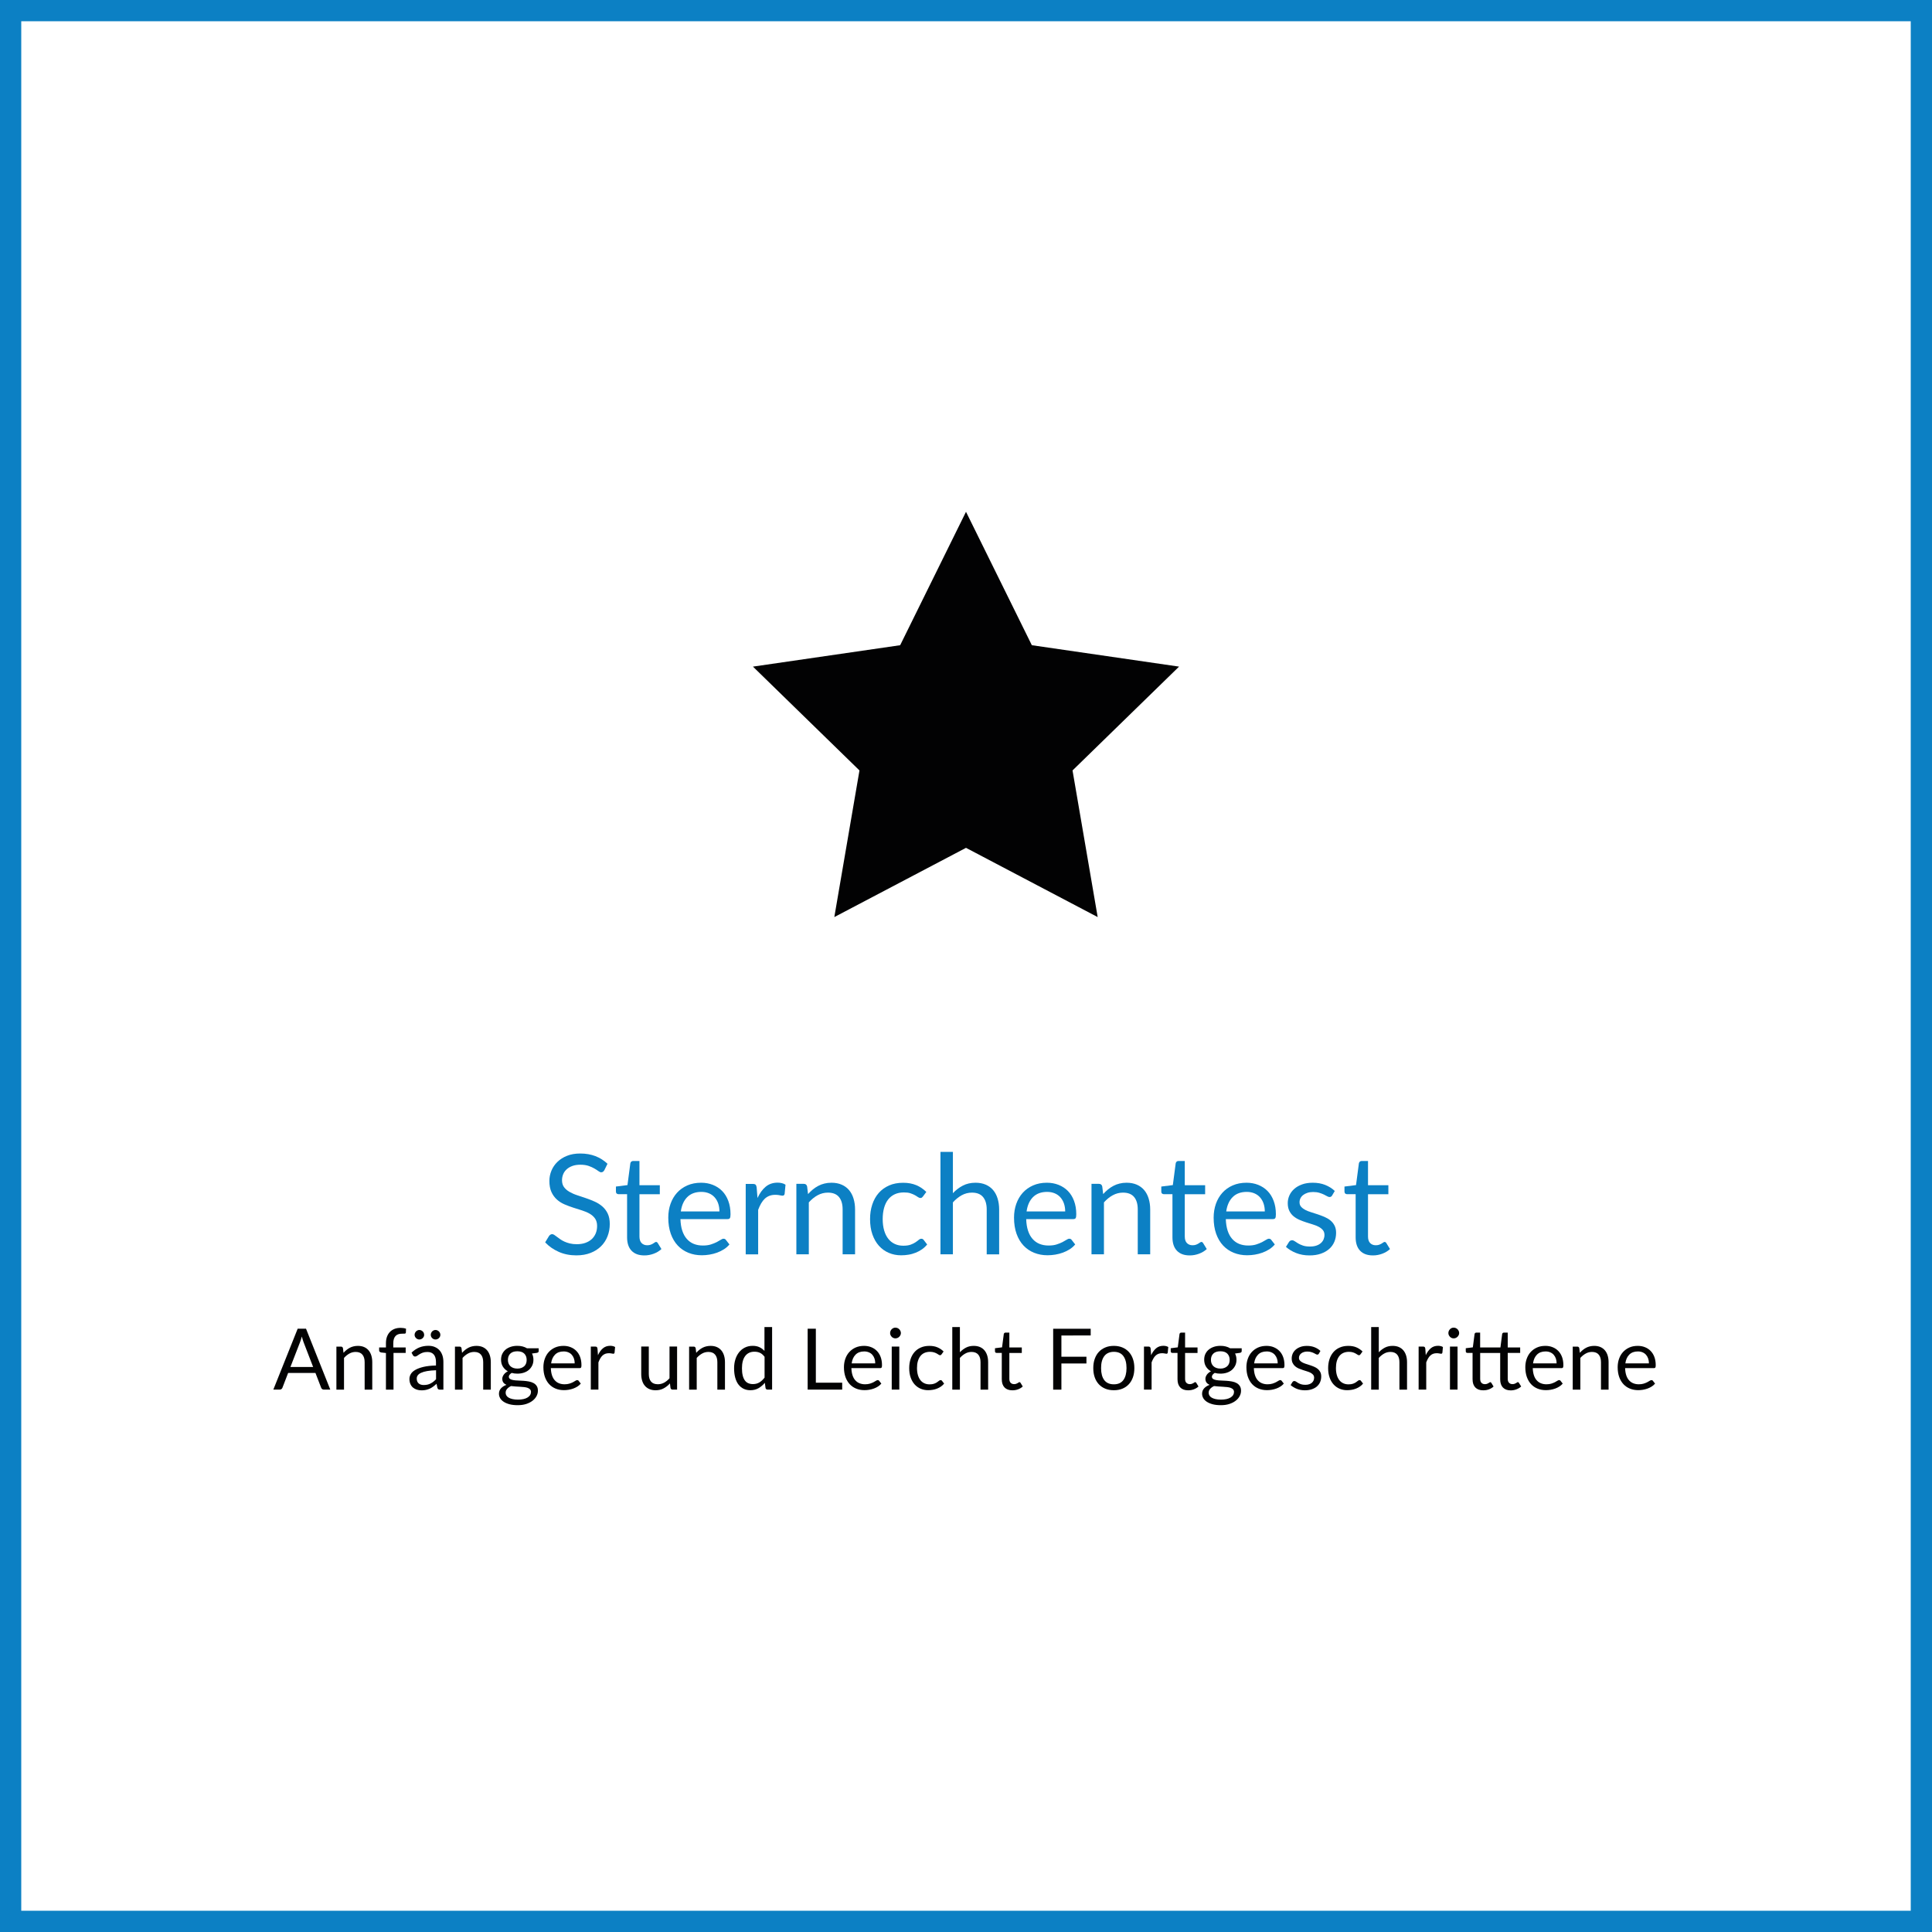 <?xml version="1.0" encoding="utf-8"?>
<!-- Generator: Adobe Illustrator 25.2.0, SVG Export Plug-In . SVG Version: 6.00 Build 0)  -->
<svg version="1.1" id="Ebene_1" xmlns="http://www.w3.org/2000/svg" xmlns:xlink="http://www.w3.org/1999/xlink" x="0px" y="0px"
	 viewBox="0 0 500 500" style="enable-background:new 0 0 500 500;" xml:space="preserve">
<style type="text/css">
	.st0{fill:none;stroke:#0C80C4;stroke-width:11;stroke-miterlimit:10;}
	.st1{fill:#0C80C4;}
	.st2{fill:#020203;}
</style>
<rect class="st0" width="500" height="500"/>
<g>
	<path class="st1" d="M156.4,302.85c-0.11,0.18-0.22,0.31-0.35,0.4c-0.13,0.09-0.28,0.14-0.46,0.14c-0.2,0-0.44-0.1-0.72-0.31
		c-0.28-0.2-0.62-0.43-1.04-0.67s-0.91-0.47-1.49-0.67s-1.29-0.31-2.12-0.31c-0.78,0-1.47,0.1-2.06,0.31s-1.09,0.5-1.49,0.86
		c-0.4,0.36-0.71,0.78-0.91,1.27s-0.31,1.01-0.31,1.58c0,0.72,0.18,1.32,0.53,1.79c0.35,0.47,0.82,0.88,1.4,1.21
		s1.24,0.63,1.98,0.87c0.74,0.25,1.49,0.5,2.27,0.76c0.77,0.26,1.53,0.56,2.27,0.89c0.74,0.33,1.4,0.75,1.98,1.25
		s1.05,1.12,1.4,1.85c0.35,0.73,0.53,1.63,0.53,2.7c0,1.13-0.19,2.19-0.58,3.18c-0.38,0.99-0.95,1.85-1.68,2.58
		c-0.74,0.73-1.64,1.31-2.72,1.73s-2.29,0.63-3.66,0.63c-1.68,0-3.2-0.3-4.57-0.91c-1.37-0.61-2.54-1.42-3.51-2.46l1.01-1.66
		c0.1-0.13,0.21-0.24,0.35-0.33c0.14-0.09,0.29-0.13,0.46-0.13c0.16,0,0.33,0.06,0.53,0.19c0.2,0.13,0.42,0.29,0.67,0.48
		c0.25,0.19,0.54,0.4,0.86,0.63c0.32,0.23,0.69,0.44,1.11,0.63c0.41,0.19,0.88,0.35,1.41,0.48s1.12,0.19,1.78,0.19
		c0.83,0,1.57-0.11,2.21-0.34c0.65-0.23,1.2-0.55,1.65-0.96c0.45-0.41,0.79-0.91,1.04-1.49c0.24-0.58,0.36-1.22,0.36-1.93
		c0-0.78-0.18-1.42-0.53-1.92c-0.35-0.5-0.82-0.92-1.39-1.25s-1.24-0.62-1.98-0.85c-0.74-0.23-1.5-0.47-2.27-0.72
		c-0.77-0.25-1.52-0.53-2.27-0.85s-1.4-0.74-1.98-1.26c-0.58-0.52-1.04-1.16-1.4-1.94c-0.35-0.77-0.53-1.73-0.53-2.87
		c0-0.91,0.18-1.79,0.53-2.65c0.35-0.85,0.87-1.61,1.55-2.27c0.68-0.66,1.51-1.19,2.5-1.58c0.99-0.4,2.13-0.59,3.41-0.59
		c1.44,0,2.75,0.23,3.93,0.68c1.18,0.46,2.22,1.12,3.12,1.98L156.4,302.85z"/>
	<path class="st1" d="M166.77,324.9c-1.44,0-2.55-0.4-3.32-1.21c-0.77-0.8-1.16-1.96-1.16-3.47v-11.16h-2.2
		c-0.19,0-0.35-0.06-0.49-0.17c-0.13-0.11-0.2-0.29-0.2-0.53v-1.28l2.99-0.38l0.74-5.63c0.04-0.18,0.12-0.33,0.24-0.44
		c0.13-0.11,0.29-0.17,0.5-0.17h1.62v6.28h5.27v2.32h-5.27v10.94c0,0.77,0.19,1.34,0.56,1.71c0.37,0.37,0.85,0.56,1.44,0.56
		c0.34,0,0.63-0.04,0.87-0.13c0.25-0.09,0.46-0.19,0.64-0.3c0.18-0.11,0.33-0.21,0.46-0.3c0.13-0.09,0.24-0.13,0.33-0.13
		c0.17,0,0.32,0.1,0.45,0.31l0.94,1.53c-0.55,0.52-1.22,0.92-2,1.21S167.6,324.9,166.77,324.9z"/>
	<path class="st1" d="M188.78,322.06c-0.4,0.48-0.87,0.9-1.42,1.25c-0.55,0.35-1.14,0.64-1.77,0.87c-0.63,0.23-1.28,0.4-1.95,0.51
		s-1.34,0.17-2,0.17c-1.26,0-2.42-0.21-3.48-0.64c-1.06-0.43-1.98-1.05-2.75-1.87c-0.77-0.82-1.38-1.84-1.81-3.05
		c-0.43-1.21-0.65-2.6-0.65-4.18c0-1.27,0.19-2.46,0.58-3.56c0.39-1.1,0.95-2.06,1.68-2.87c0.73-0.81,1.63-1.45,2.68-1.91
		c1.06-0.46,2.24-0.69,3.56-0.69c1.09,0,2.1,0.18,3.03,0.55c0.93,0.37,1.73,0.89,2.41,1.58c0.68,0.69,1.21,1.54,1.59,2.56
		c0.38,1.01,0.58,2.17,0.58,3.46c0,0.5-0.05,0.84-0.16,1.01c-0.11,0.17-0.31,0.25-0.61,0.25h-12.19c0.04,1.15,0.19,2.15,0.48,3.01
		c0.28,0.85,0.67,1.56,1.18,2.13s1.1,1,1.8,1.28c0.7,0.28,1.48,0.42,2.34,0.42c0.8,0,1.5-0.09,2.08-0.28
		c0.58-0.19,1.08-0.39,1.5-0.6c0.42-0.22,0.77-0.42,1.05-0.6c0.28-0.19,0.52-0.28,0.73-0.28c0.26,0,0.47,0.1,0.61,0.31
		L188.78,322.06z M186.19,313.51c0-0.74-0.11-1.42-0.32-2.04c-0.21-0.62-0.52-1.15-0.92-1.6s-0.89-0.8-1.47-1.04
		s-1.23-0.37-1.96-0.37c-1.54,0-2.75,0.45-3.65,1.34c-0.89,0.89-1.45,2.13-1.67,3.72H186.19z"/>
	<path class="st1" d="M196.04,310.04c0.58-1.25,1.28-2.22,2.12-2.92s1.87-1.05,3.08-1.05c0.38,0,0.75,0.04,1.11,0.13
		c0.35,0.08,0.67,0.22,0.94,0.4l-0.23,2.39c-0.07,0.3-0.25,0.45-0.54,0.45c-0.17,0-0.41-0.04-0.74-0.11s-0.69-0.11-1.1-0.11
		c-0.58,0-1.09,0.08-1.54,0.25c-0.45,0.17-0.85,0.42-1.21,0.75c-0.35,0.33-0.67,0.74-0.95,1.22c-0.28,0.49-0.54,1.04-0.77,1.67
		v11.52h-3.22v-18.23h1.84c0.35,0,0.59,0.07,0.72,0.2c0.13,0.13,0.22,0.36,0.27,0.68L196.04,310.04z"/>
	<path class="st1" d="M209.12,309.03c0.4-0.44,0.82-0.85,1.26-1.21c0.44-0.36,0.92-0.67,1.41-0.93s1.03-0.46,1.58-0.59
		c0.56-0.14,1.16-0.21,1.81-0.21c1,0,1.88,0.17,2.64,0.5c0.76,0.33,1.4,0.8,1.91,1.4c0.51,0.61,0.9,1.33,1.16,2.19
		c0.26,0.85,0.4,1.79,0.4,2.83v11.61h-3.22V313c0-1.38-0.31-2.45-0.94-3.21c-0.63-0.76-1.59-1.14-2.87-1.14
		c-0.95,0-1.83,0.23-2.66,0.68s-1.58,1.07-2.28,1.85v13.43h-3.22v-18.23h1.93c0.46,0,0.74,0.22,0.85,0.67L209.12,309.03z"/>
	<path class="st1" d="M238.88,309.62c-0.1,0.13-0.19,0.23-0.29,0.31c-0.1,0.07-0.23,0.11-0.4,0.11c-0.18,0-0.38-0.08-0.59-0.22
		c-0.22-0.15-0.48-0.32-0.8-0.5c-0.32-0.18-0.71-0.34-1.17-0.5s-1.03-0.22-1.7-0.22c-0.9,0-1.69,0.16-2.38,0.48
		c-0.68,0.32-1.26,0.78-1.72,1.38c-0.46,0.6-0.81,1.33-1.04,2.18c-0.23,0.85-0.35,1.81-0.35,2.86c0,1.1,0.13,2.08,0.38,2.94
		c0.25,0.86,0.61,1.58,1.07,2.16c0.46,0.58,1.02,1.03,1.67,1.33c0.65,0.31,1.39,0.46,2.21,0.46c0.78,0,1.42-0.09,1.93-0.28
		c0.5-0.19,0.92-0.39,1.25-0.62s0.61-0.43,0.83-0.62c0.22-0.19,0.44-0.28,0.66-0.28c0.26,0,0.47,0.1,0.61,0.31l0.9,1.17
		c-0.4,0.49-0.85,0.91-1.35,1.26s-1.05,0.64-1.63,0.87c-0.58,0.23-1.19,0.41-1.83,0.51c-0.64,0.11-1.28,0.16-1.94,0.16
		c-1.14,0-2.2-0.21-3.18-0.63c-0.98-0.42-1.83-1.03-2.55-1.83c-0.72-0.8-1.28-1.78-1.69-2.94c-0.41-1.16-0.61-2.49-0.61-3.98
		c0-1.36,0.19-2.61,0.57-3.76c0.38-1.15,0.93-2.15,1.66-2.98c0.73-0.83,1.62-1.48,2.68-1.95c1.06-0.47,2.28-0.7,3.66-0.7
		c1.28,0,2.41,0.21,3.39,0.62c0.98,0.41,1.84,1,2.6,1.75L238.88,309.62z"/>
	<path class="st1" d="M246.6,308.81c0.78-0.83,1.64-1.49,2.59-1.98s2.04-0.74,3.28-0.74c1,0,1.88,0.17,2.64,0.5
		c0.76,0.33,1.4,0.8,1.91,1.4c0.51,0.61,0.9,1.33,1.16,2.19c0.26,0.85,0.4,1.79,0.4,2.83v11.61h-3.22V313
		c0-1.38-0.32-2.45-0.95-3.21c-0.63-0.76-1.59-1.14-2.87-1.14c-0.95,0-1.83,0.23-2.65,0.68c-0.82,0.46-1.58,1.07-2.28,1.85v13.43
		h-3.22V298.1h3.22V308.81z"/>
	<path class="st1" d="M278.26,322.06c-0.4,0.48-0.87,0.9-1.42,1.25c-0.55,0.35-1.14,0.64-1.77,0.87c-0.63,0.23-1.28,0.4-1.95,0.51
		s-1.34,0.17-2,0.17c-1.26,0-2.42-0.21-3.48-0.64c-1.06-0.43-1.98-1.05-2.75-1.87c-0.77-0.82-1.38-1.84-1.81-3.05
		c-0.43-1.21-0.65-2.6-0.65-4.18c0-1.27,0.19-2.46,0.58-3.56c0.39-1.1,0.95-2.06,1.68-2.87c0.73-0.81,1.63-1.45,2.68-1.91
		c1.06-0.46,2.24-0.69,3.56-0.69c1.09,0,2.1,0.18,3.03,0.55c0.93,0.37,1.73,0.89,2.41,1.58c0.68,0.69,1.21,1.54,1.59,2.56
		c0.38,1.01,0.58,2.17,0.58,3.46c0,0.5-0.05,0.84-0.16,1.01c-0.11,0.17-0.31,0.25-0.61,0.25h-12.19c0.04,1.15,0.19,2.15,0.48,3.01
		c0.28,0.85,0.67,1.56,1.18,2.13s1.1,1,1.8,1.28c0.7,0.28,1.48,0.42,2.34,0.42c0.8,0,1.5-0.09,2.08-0.28
		c0.58-0.19,1.08-0.39,1.5-0.6c0.42-0.22,0.77-0.42,1.05-0.6c0.28-0.19,0.52-0.28,0.73-0.28c0.26,0,0.47,0.1,0.61,0.31
		L278.26,322.06z M275.67,313.51c0-0.74-0.11-1.42-0.32-2.04c-0.21-0.62-0.52-1.15-0.92-1.6s-0.89-0.8-1.47-1.04
		s-1.23-0.37-1.96-0.37c-1.54,0-2.75,0.45-3.65,1.34c-0.89,0.89-1.45,2.13-1.67,3.72H275.67z"/>
	<path class="st1" d="M285.5,309.03c0.4-0.44,0.82-0.85,1.26-1.21c0.44-0.36,0.92-0.67,1.41-0.93s1.03-0.46,1.58-0.59
		c0.56-0.14,1.16-0.21,1.81-0.21c1,0,1.88,0.17,2.64,0.5c0.76,0.33,1.4,0.8,1.91,1.4c0.51,0.61,0.9,1.33,1.16,2.19
		c0.26,0.85,0.4,1.79,0.4,2.83v11.61h-3.22V313c0-1.38-0.31-2.45-0.94-3.21c-0.63-0.76-1.59-1.14-2.87-1.14
		c-0.95,0-1.83,0.23-2.66,0.68s-1.58,1.07-2.28,1.85v13.43h-3.22v-18.23h1.93c0.46,0,0.74,0.22,0.85,0.67L285.5,309.03z"/>
	<path class="st1" d="M307.91,324.9c-1.44,0-2.55-0.4-3.32-1.21c-0.77-0.8-1.16-1.96-1.16-3.47v-11.16h-2.2
		c-0.19,0-0.35-0.06-0.49-0.17s-0.2-0.29-0.2-0.53v-1.28l2.99-0.38l0.74-5.63c0.04-0.18,0.12-0.33,0.24-0.44
		c0.13-0.11,0.29-0.17,0.49-0.17h1.62v6.28h5.27v2.32h-5.27v10.94c0,0.77,0.19,1.34,0.56,1.71c0.37,0.37,0.85,0.56,1.44,0.56
		c0.34,0,0.63-0.04,0.87-0.13c0.25-0.09,0.46-0.19,0.64-0.3c0.18-0.11,0.33-0.21,0.46-0.3c0.13-0.09,0.24-0.13,0.33-0.13
		c0.17,0,0.32,0.1,0.45,0.31l0.94,1.53c-0.55,0.52-1.22,0.92-2,1.21S308.73,324.9,307.91,324.9z"/>
	<path class="st1" d="M329.92,322.06c-0.4,0.48-0.87,0.9-1.42,1.25c-0.55,0.35-1.14,0.64-1.77,0.87c-0.63,0.23-1.28,0.4-1.95,0.51
		c-0.67,0.11-1.34,0.17-2,0.17c-1.26,0-2.42-0.21-3.48-0.64c-1.06-0.43-1.98-1.05-2.75-1.87s-1.38-1.84-1.81-3.05
		c-0.43-1.21-0.65-2.6-0.65-4.18c0-1.27,0.2-2.46,0.58-3.56c0.39-1.1,0.95-2.06,1.68-2.87c0.73-0.81,1.62-1.45,2.68-1.91
		c1.06-0.46,2.24-0.69,3.56-0.69c1.09,0,2.1,0.18,3.03,0.55s1.73,0.89,2.41,1.58c0.68,0.69,1.21,1.54,1.59,2.56
		c0.38,1.01,0.58,2.17,0.58,3.46c0,0.5-0.05,0.84-0.16,1.01c-0.11,0.17-0.31,0.25-0.61,0.25h-12.19c0.04,1.15,0.2,2.15,0.48,3.01
		c0.28,0.85,0.67,1.56,1.18,2.13s1.1,1,1.8,1.28c0.7,0.28,1.48,0.42,2.34,0.42c0.8,0,1.5-0.09,2.08-0.28
		c0.58-0.19,1.08-0.39,1.5-0.6c0.42-0.22,0.77-0.42,1.05-0.6c0.28-0.19,0.53-0.28,0.73-0.28c0.26,0,0.47,0.1,0.61,0.31
		L329.92,322.06z M327.33,313.51c0-0.74-0.11-1.42-0.32-2.04c-0.21-0.62-0.52-1.15-0.92-1.6c-0.4-0.45-0.89-0.8-1.47-1.04
		s-1.23-0.37-1.96-0.37c-1.54,0-2.75,0.45-3.64,1.34c-0.89,0.89-1.45,2.13-1.67,3.72H327.33z"/>
	<path class="st1" d="M344.75,309.39c-0.14,0.26-0.37,0.4-0.67,0.4c-0.18,0-0.38-0.07-0.61-0.2c-0.23-0.13-0.51-0.28-0.84-0.44
		s-0.72-0.31-1.18-0.45s-1-0.21-1.62-0.21c-0.54,0-1.03,0.07-1.46,0.21s-0.8,0.33-1.11,0.57c-0.31,0.24-0.54,0.52-0.7,0.84
		c-0.16,0.32-0.24,0.66-0.24,1.03c0,0.47,0.13,0.86,0.41,1.17c0.27,0.31,0.63,0.58,1.07,0.81c0.44,0.23,0.95,0.43,1.51,0.6
		c0.56,0.17,1.14,0.36,1.74,0.56c0.59,0.2,1.17,0.42,1.74,0.66c0.56,0.24,1.07,0.54,1.51,0.9c0.44,0.36,0.8,0.8,1.07,1.32
		c0.27,0.52,0.41,1.15,0.41,1.88c0,0.84-0.15,1.62-0.45,2.33s-0.74,1.33-1.33,1.85c-0.59,0.52-1.31,0.93-2.16,1.23
		c-0.85,0.3-1.84,0.45-2.95,0.45c-1.27,0-2.42-0.21-3.46-0.62s-1.91-0.95-2.63-1.59l0.76-1.22c0.1-0.16,0.21-0.28,0.34-0.36
		c0.13-0.08,0.3-0.13,0.5-0.13c0.22,0,0.44,0.08,0.68,0.25s0.53,0.35,0.87,0.56s0.76,0.39,1.25,0.56s1.1,0.25,1.84,0.25
		c0.62,0,1.17-0.08,1.64-0.24c0.47-0.16,0.86-0.38,1.17-0.66c0.31-0.28,0.54-0.59,0.69-0.95s0.23-0.74,0.23-1.15
		c0-0.5-0.14-0.92-0.41-1.25c-0.27-0.33-0.63-0.61-1.07-0.85c-0.44-0.23-0.95-0.44-1.52-0.61c-0.57-0.17-1.15-0.36-1.75-0.55
		c-0.59-0.19-1.18-0.41-1.75-0.66c-0.57-0.25-1.08-0.56-1.52-0.93c-0.44-0.37-0.8-0.83-1.07-1.38c-0.27-0.55-0.41-1.21-0.41-1.99
		c0-0.7,0.14-1.36,0.43-2.01c0.29-0.64,0.71-1.21,1.26-1.69c0.55-0.49,1.23-0.87,2.03-1.16s1.72-0.43,2.75-0.43
		c1.2,0,2.28,0.19,3.23,0.57s1.78,0.9,2.47,1.56L344.75,309.39z"/>
	<path class="st1" d="M355.32,324.9c-1.44,0-2.55-0.4-3.32-1.21c-0.77-0.8-1.16-1.96-1.16-3.47v-11.16h-2.2
		c-0.19,0-0.35-0.06-0.49-0.17c-0.13-0.11-0.2-0.29-0.2-0.53v-1.28l2.99-0.38l0.74-5.63c0.04-0.18,0.12-0.33,0.24-0.44
		c0.13-0.11,0.29-0.17,0.5-0.17h1.62v6.28h5.27v2.32h-5.27v10.94c0,0.77,0.19,1.34,0.56,1.71c0.37,0.37,0.85,0.56,1.44,0.56
		c0.34,0,0.63-0.04,0.87-0.13c0.25-0.09,0.46-0.19,0.64-0.3c0.18-0.11,0.33-0.21,0.46-0.3c0.13-0.09,0.24-0.13,0.33-0.13
		c0.17,0,0.32,0.1,0.45,0.31l0.94,1.53c-0.55,0.52-1.22,0.92-2,1.21S356.15,324.9,355.32,324.9z"/>
</g>
<polygon class="st2" points="250,132.45 267.04,166.98 305.14,172.52 277.57,199.39 284.08,237.34 250,219.42 215.92,237.34 
	222.43,199.39 194.86,172.52 232.96,166.98 "/>
<g>
	<path class="st2" d="M85.48,359.63h-1.65c-0.19,0-0.35-0.05-0.46-0.14c-0.12-0.09-0.21-0.22-0.26-0.36l-1.47-3.81h-7.07l-1.47,3.81
		c-0.04,0.13-0.13,0.25-0.25,0.35c-0.12,0.1-0.28,0.15-0.46,0.15h-1.65l6.3-15.76h2.16L85.48,359.63z M81.04,353.78l-2.47-6.41
		c-0.07-0.19-0.15-0.41-0.23-0.67c-0.08-0.25-0.16-0.52-0.23-0.81c-0.15,0.59-0.31,1.09-0.47,1.49l-2.48,6.4H81.04z"/>
	<path class="st2" d="M88.9,350.11c0.24-0.27,0.5-0.52,0.77-0.74c0.27-0.22,0.56-0.41,0.86-0.57c0.3-0.16,0.63-0.28,0.97-0.36
		c0.34-0.08,0.71-0.13,1.11-0.13c0.61,0,1.15,0.1,1.61,0.3c0.47,0.2,0.85,0.49,1.17,0.86c0.31,0.37,0.55,0.82,0.71,1.34
		c0.16,0.52,0.24,1.1,0.24,1.73v7.1h-1.97v-7.1c0-0.84-0.19-1.5-0.58-1.96c-0.39-0.47-0.97-0.7-1.75-0.7
		c-0.58,0-1.12,0.14-1.62,0.42c-0.5,0.28-0.97,0.66-1.39,1.13v8.21h-1.97v-11.14h1.18c0.28,0,0.45,0.14,0.52,0.41L88.9,350.11z"/>
	<path class="st2" d="M99.88,359.63v-9.47l-1.23-0.14c-0.15-0.04-0.28-0.09-0.38-0.17c-0.1-0.08-0.15-0.19-0.15-0.33v-0.8h1.76
		v-1.08c0-0.64,0.09-1.21,0.27-1.7c0.18-0.49,0.44-0.91,0.77-1.25c0.33-0.34,0.74-0.6,1.2-0.78s1-0.26,1.58-0.26
		c0.5,0,0.96,0.07,1.38,0.22l-0.04,0.98c-0.01,0.18-0.11,0.27-0.29,0.29s-0.42,0.02-0.72,0.02c-0.34,0-0.64,0.04-0.92,0.13
		s-0.51,0.23-0.71,0.43c-0.2,0.2-0.35,0.46-0.46,0.78c-0.11,0.32-0.16,0.72-0.16,1.2v1.02h3.21v1.42h-3.15v9.5H99.88z"/>
	<path class="st2" d="M106.51,350.06c0.62-0.59,1.28-1.04,1.99-1.33c0.71-0.29,1.5-0.44,2.37-0.44c0.62,0,1.18,0.1,1.66,0.31
		c0.48,0.21,0.89,0.49,1.22,0.86c0.33,0.37,0.58,0.81,0.75,1.33c0.17,0.52,0.25,1.09,0.25,1.72v7.13h-0.87
		c-0.19,0-0.34-0.03-0.44-0.09c-0.1-0.06-0.18-0.19-0.24-0.37l-0.22-1.06c-0.29,0.27-0.58,0.51-0.86,0.72s-0.57,0.38-0.88,0.53
		c-0.31,0.14-0.64,0.25-0.98,0.33c-0.35,0.08-0.74,0.12-1.16,0.12c-0.43,0-0.84-0.06-1.22-0.18s-0.71-0.3-1-0.54
		c-0.28-0.24-0.51-0.55-0.67-0.92s-0.25-0.81-0.25-1.31c0-0.44,0.12-0.86,0.36-1.27c0.24-0.41,0.63-0.77,1.18-1.08
		c0.54-0.31,1.25-0.57,2.12-0.78c0.87-0.2,1.94-0.32,3.21-0.35v-0.87c0-0.87-0.19-1.52-0.56-1.96s-0.92-0.67-1.64-0.67
		c-0.48,0-0.89,0.06-1.22,0.18c-0.33,0.12-0.61,0.26-0.85,0.41c-0.24,0.15-0.44,0.29-0.62,0.41s-0.34,0.18-0.51,0.18
		c-0.13,0-0.25-0.04-0.34-0.1s-0.18-0.16-0.24-0.26L106.51,350.06z M109.77,345.45c0,0.17-0.03,0.33-0.1,0.47s-0.16,0.27-0.27,0.38
		s-0.25,0.2-0.4,0.26c-0.15,0.07-0.31,0.1-0.48,0.1c-0.16,0-0.32-0.03-0.46-0.1c-0.15-0.07-0.28-0.15-0.39-0.26s-0.2-0.24-0.27-0.38
		s-0.1-0.3-0.1-0.47c0-0.17,0.03-0.33,0.1-0.48s0.16-0.29,0.27-0.4c0.11-0.11,0.24-0.2,0.39-0.27c0.15-0.07,0.3-0.1,0.46-0.1
		c0.17,0,0.33,0.03,0.48,0.1c0.15,0.07,0.28,0.16,0.4,0.27c0.12,0.11,0.21,0.25,0.27,0.4S109.77,345.29,109.77,345.45z
		 M112.84,354.62c-0.9,0.03-1.67,0.1-2.3,0.21c-0.63,0.11-1.15,0.26-1.55,0.45c-0.4,0.18-0.69,0.4-0.87,0.65
		c-0.18,0.25-0.27,0.53-0.27,0.84c0,0.29,0.05,0.55,0.14,0.76s0.23,0.39,0.39,0.52s0.36,0.24,0.58,0.3
		c0.22,0.06,0.46,0.09,0.72,0.09c0.34,0,0.66-0.04,0.95-0.1s0.56-0.17,0.81-0.3s0.5-0.29,0.73-0.47s0.46-0.39,0.68-0.63V354.62z
		 M113.96,345.45c0,0.17-0.03,0.33-0.1,0.47c-0.07,0.15-0.16,0.27-0.27,0.38s-0.25,0.2-0.4,0.26c-0.15,0.07-0.31,0.1-0.48,0.1
		c-0.17,0-0.33-0.03-0.48-0.1c-0.15-0.07-0.28-0.15-0.39-0.26s-0.2-0.24-0.26-0.38s-0.1-0.3-0.1-0.47c0-0.17,0.03-0.33,0.1-0.48
		s0.15-0.29,0.26-0.4c0.11-0.11,0.24-0.2,0.39-0.27c0.15-0.07,0.31-0.1,0.48-0.1c0.17,0,0.33,0.03,0.48,0.1
		c0.15,0.07,0.28,0.16,0.4,0.27c0.11,0.11,0.2,0.25,0.27,0.4C113.93,345.12,113.96,345.29,113.96,345.45z"/>
	<path class="st2" d="M119.58,350.11c0.24-0.27,0.5-0.52,0.77-0.74c0.27-0.22,0.56-0.41,0.86-0.57c0.3-0.16,0.63-0.28,0.97-0.36
		c0.34-0.08,0.71-0.13,1.11-0.13c0.61,0,1.15,0.1,1.61,0.3c0.47,0.2,0.85,0.49,1.17,0.86c0.31,0.37,0.55,0.82,0.71,1.34
		c0.16,0.52,0.24,1.1,0.24,1.73v7.1h-1.97v-7.1c0-0.84-0.19-1.5-0.58-1.96c-0.39-0.47-0.97-0.7-1.75-0.7
		c-0.58,0-1.12,0.14-1.62,0.42c-0.5,0.28-0.97,0.66-1.39,1.13v8.21h-1.97v-11.14h1.18c0.28,0,0.45,0.14,0.52,0.41L119.58,350.11z"/>
	<path class="st2" d="M139.41,348.93v0.73c0,0.24-0.15,0.4-0.46,0.46l-1.27,0.17c0.25,0.48,0.37,1.02,0.37,1.61
		c0,0.54-0.1,1.04-0.31,1.48s-0.5,0.82-0.86,1.14s-0.81,0.56-1.32,0.73s-1.07,0.25-1.67,0.25c-0.52,0-1.01-0.06-1.47-0.19
		c-0.23,0.15-0.41,0.3-0.54,0.47s-0.19,0.33-0.19,0.5c0,0.26,0.11,0.46,0.32,0.6s0.5,0.23,0.85,0.29c0.35,0.06,0.75,0.1,1.2,0.11
		c0.45,0.01,0.91,0.04,1.39,0.07s0.94,0.09,1.39,0.17c0.45,0.08,0.85,0.21,1.2,0.4c0.35,0.18,0.64,0.44,0.85,0.76
		c0.22,0.32,0.32,0.74,0.32,1.25c0,0.48-0.12,0.94-0.36,1.39s-0.58,0.84-1.03,1.19s-1,0.63-1.64,0.84
		c-0.65,0.21-1.38,0.31-2.19,0.31s-1.53-0.08-2.13-0.24c-0.61-0.16-1.11-0.38-1.52-0.65c-0.4-0.27-0.71-0.58-0.91-0.94
		c-0.2-0.36-0.3-0.73-0.3-1.12c0-0.55,0.17-1.02,0.52-1.4c0.34-0.38,0.82-0.69,1.42-0.91c-0.33-0.15-0.59-0.34-0.79-0.59
		c-0.19-0.25-0.29-0.58-0.29-1c0-0.16,0.03-0.33,0.09-0.5c0.06-0.17,0.15-0.34,0.27-0.52c0.12-0.17,0.27-0.34,0.45-0.49
		c0.18-0.15,0.38-0.29,0.62-0.41c-0.55-0.31-0.98-0.72-1.29-1.23s-0.46-1.1-0.46-1.78c0-0.54,0.1-1.04,0.31-1.48s0.5-0.82,0.87-1.13
		s0.82-0.55,1.34-0.72s1.08-0.25,1.7-0.25c0.48,0,0.94,0.05,1.35,0.16s0.8,0.26,1.14,0.47H139.41z M137.42,360.24
		c0-0.27-0.08-0.49-0.23-0.66c-0.15-0.17-0.36-0.3-0.62-0.4s-0.56-0.16-0.91-0.2c-0.34-0.04-0.71-0.07-1.09-0.09
		c-0.38-0.02-0.78-0.04-1.17-0.07c-0.4-0.02-0.78-0.06-1.14-0.11c-0.41,0.19-0.75,0.43-1.01,0.72c-0.26,0.29-0.39,0.63-0.39,1.02
		c0,0.25,0.06,0.48,0.19,0.7c0.13,0.22,0.32,0.4,0.59,0.56c0.26,0.16,0.6,0.28,1,0.37c0.4,0.09,0.87,0.14,1.41,0.14
		c0.53,0,1-0.05,1.42-0.14c0.42-0.09,0.77-0.23,1.06-0.41c0.29-0.18,0.51-0.39,0.67-0.63C137.34,360.8,137.42,360.53,137.42,360.24z
		 M133.89,354.19c0.4,0,0.74-0.05,1.04-0.17s0.55-0.26,0.76-0.46c0.21-0.2,0.36-0.43,0.46-0.71c0.1-0.27,0.15-0.58,0.15-0.91
		c0-0.68-0.21-1.22-0.62-1.63c-0.41-0.4-1.01-0.6-1.8-0.6c-0.79,0-1.4,0.2-1.81,0.6c-0.41,0.4-0.62,0.95-0.62,1.63
		c0,0.33,0.05,0.63,0.16,0.91c0.11,0.28,0.26,0.51,0.47,0.71c0.21,0.2,0.46,0.35,0.76,0.46
		C133.15,354.13,133.49,354.19,133.89,354.19z"/>
	<path class="st2" d="M150.31,358.07c-0.24,0.29-0.53,0.55-0.87,0.76c-0.34,0.22-0.7,0.39-1.08,0.53c-0.39,0.14-0.78,0.24-1.19,0.31
		c-0.41,0.07-0.82,0.1-1.22,0.1c-0.77,0-1.48-0.13-2.13-0.39c-0.65-0.26-1.21-0.64-1.68-1.14c-0.47-0.5-0.84-1.12-1.11-1.86
		c-0.26-0.74-0.4-1.59-0.4-2.55c0-0.78,0.12-1.5,0.36-2.18c0.24-0.67,0.58-1.26,1.03-1.75s0.99-0.88,1.64-1.17
		c0.65-0.28,1.37-0.42,2.18-0.42c0.67,0,1.28,0.11,1.85,0.34c0.57,0.22,1.06,0.55,1.47,0.97c0.41,0.42,0.74,0.94,0.97,1.56
		c0.23,0.62,0.35,1.33,0.35,2.12c0,0.31-0.03,0.51-0.1,0.62c-0.07,0.1-0.19,0.15-0.37,0.15h-7.45c0.02,0.7,0.12,1.32,0.29,1.84
		c0.17,0.52,0.41,0.96,0.72,1.3c0.31,0.35,0.67,0.61,1.1,0.78c0.43,0.17,0.9,0.26,1.43,0.26c0.49,0,0.91-0.06,1.27-0.17
		c0.36-0.11,0.66-0.24,0.92-0.37c0.26-0.13,0.47-0.25,0.64-0.37c0.17-0.11,0.32-0.17,0.45-0.17c0.16,0,0.29,0.06,0.37,0.19
		L150.31,358.07z M148.73,352.85c0-0.46-0.06-0.87-0.19-1.25c-0.13-0.38-0.32-0.7-0.56-0.98s-0.54-0.49-0.9-0.64
		s-0.75-0.23-1.2-0.23c-0.94,0-1.68,0.27-2.23,0.82c-0.55,0.55-0.89,1.3-1.02,2.27H148.73z"/>
	<path class="st2" d="M154.75,350.72c0.35-0.76,0.78-1.36,1.3-1.79c0.51-0.43,1.14-0.64,1.88-0.64c0.23,0,0.46,0.03,0.68,0.08
		c0.22,0.05,0.41,0.13,0.58,0.24l-0.14,1.46c-0.04,0.18-0.15,0.28-0.33,0.28c-0.1,0-0.25-0.02-0.45-0.07
		c-0.2-0.04-0.42-0.07-0.67-0.07c-0.35,0-0.67,0.05-0.94,0.15c-0.27,0.1-0.52,0.25-0.74,0.46s-0.41,0.45-0.58,0.75
		s-0.33,0.64-0.47,1.02v7.04h-1.97v-11.14h1.12c0.21,0,0.36,0.04,0.44,0.12c0.08,0.08,0.14,0.22,0.17,0.42L154.75,350.72z"/>
	<path class="st2" d="M175.23,348.49v11.14h-1.17c-0.28,0-0.45-0.14-0.53-0.41l-0.15-1.2c-0.48,0.54-1.03,0.97-1.63,1.29
		c-0.6,0.33-1.29,0.49-2.07,0.49c-0.61,0-1.15-0.1-1.61-0.3c-0.47-0.2-0.86-0.49-1.17-0.85c-0.32-0.37-0.55-0.81-0.71-1.33
		c-0.16-0.52-0.24-1.1-0.24-1.73v-7.11h1.96v7.11c0,0.84,0.19,1.5,0.58,1.96c0.38,0.46,0.97,0.69,1.77,0.69
		c0.58,0,1.12-0.14,1.62-0.41c0.5-0.28,0.97-0.65,1.39-1.14v-8.21H175.23z"/>
	<path class="st2" d="M180.18,350.11c0.24-0.27,0.5-0.52,0.77-0.74c0.27-0.22,0.56-0.41,0.86-0.57c0.3-0.16,0.63-0.28,0.97-0.36
		c0.34-0.08,0.71-0.13,1.11-0.13c0.61,0,1.15,0.1,1.61,0.3c0.47,0.2,0.85,0.49,1.17,0.86c0.31,0.37,0.55,0.82,0.71,1.34
		c0.16,0.52,0.24,1.1,0.24,1.73v7.1h-1.97v-7.1c0-0.84-0.19-1.5-0.58-1.96c-0.39-0.47-0.97-0.7-1.75-0.7
		c-0.58,0-1.12,0.14-1.62,0.42c-0.5,0.28-0.97,0.66-1.39,1.13v8.21h-1.97v-11.14h1.18c0.28,0,0.45,0.14,0.52,0.41L180.18,350.11z"/>
	<path class="st2" d="M199.82,343.43v16.2h-1.17c-0.28,0-0.45-0.14-0.53-0.41l-0.18-1.35c-0.48,0.57-1.02,1.03-1.63,1.39
		c-0.61,0.35-1.31,0.53-2.11,0.53c-0.64,0-1.22-0.12-1.74-0.37c-0.52-0.25-0.96-0.61-1.33-1.08s-0.65-1.07-0.85-1.78
		c-0.2-0.71-0.3-1.53-0.3-2.45c0-0.82,0.11-1.59,0.33-2.29c0.22-0.71,0.54-1.32,0.95-1.84c0.41-0.52,0.91-0.93,1.51-1.23
		s1.27-0.45,2.02-0.45c0.68,0,1.27,0.12,1.75,0.35c0.49,0.23,0.92,0.55,1.3,0.96v-6.17H199.82z M197.87,351.14
		c-0.37-0.49-0.76-0.83-1.19-1.03s-0.9-0.29-1.43-0.29c-1.03,0-1.83,0.37-2.39,1.11c-0.56,0.74-0.84,1.8-0.84,3.17
		c0,0.73,0.06,1.35,0.19,1.86c0.12,0.52,0.31,0.94,0.55,1.28s0.54,0.58,0.89,0.73s0.75,0.23,1.2,0.23c0.65,0,1.21-0.15,1.69-0.44
		s0.92-0.71,1.33-1.24V351.14z"/>
	<path class="st2" d="M217.96,357.84v1.79h-8.94v-15.76h2.12v13.97H217.96z"/>
	<path class="st2" d="M228.09,358.07c-0.24,0.29-0.53,0.55-0.87,0.76c-0.34,0.22-0.7,0.39-1.08,0.53c-0.39,0.14-0.78,0.24-1.19,0.31
		c-0.41,0.07-0.82,0.1-1.22,0.1c-0.77,0-1.48-0.13-2.13-0.39c-0.65-0.26-1.21-0.64-1.68-1.14c-0.47-0.5-0.84-1.12-1.11-1.86
		c-0.26-0.74-0.4-1.59-0.4-2.55c0-0.78,0.12-1.5,0.36-2.18c0.24-0.67,0.58-1.26,1.03-1.75s0.99-0.88,1.64-1.17
		c0.65-0.28,1.37-0.42,2.18-0.42c0.67,0,1.28,0.11,1.85,0.34c0.57,0.22,1.06,0.55,1.47,0.97c0.41,0.42,0.74,0.94,0.97,1.56
		c0.23,0.62,0.35,1.33,0.35,2.12c0,0.31-0.03,0.51-0.1,0.62c-0.07,0.1-0.19,0.15-0.37,0.15h-7.45c0.02,0.7,0.12,1.32,0.29,1.84
		c0.17,0.52,0.41,0.96,0.72,1.3c0.31,0.35,0.67,0.61,1.1,0.78c0.43,0.17,0.9,0.26,1.43,0.26c0.49,0,0.91-0.06,1.27-0.17
		c0.36-0.11,0.66-0.24,0.92-0.37c0.26-0.13,0.47-0.25,0.64-0.37c0.17-0.11,0.32-0.17,0.45-0.17c0.16,0,0.29,0.06,0.37,0.19
		L228.09,358.07z M226.51,352.85c0-0.46-0.06-0.87-0.19-1.25c-0.13-0.38-0.32-0.7-0.56-0.98s-0.54-0.49-0.9-0.64
		s-0.75-0.23-1.2-0.23c-0.94,0-1.68,0.27-2.23,0.82c-0.55,0.55-0.89,1.3-1.02,2.27H226.51z"/>
	<path class="st2" d="M233.15,344.99c0,0.19-0.04,0.37-0.12,0.53c-0.08,0.17-0.18,0.31-0.31,0.44c-0.13,0.13-0.28,0.23-0.45,0.3
		s-0.35,0.11-0.54,0.11c-0.19,0-0.37-0.04-0.53-0.11s-0.31-0.17-0.43-0.3c-0.12-0.13-0.22-0.27-0.3-0.44s-0.11-0.34-0.11-0.53
		c0-0.19,0.04-0.37,0.11-0.54c0.07-0.17,0.17-0.32,0.3-0.45s0.27-0.23,0.43-0.3s0.34-0.11,0.53-0.11c0.19,0,0.37,0.04,0.54,0.11
		s0.32,0.17,0.45,0.3c0.13,0.13,0.23,0.28,0.31,0.45C233.11,344.62,233.15,344.8,233.15,344.99z M232.74,348.49v11.14h-1.96v-11.14
		H232.74z"/>
	<path class="st2" d="M243.7,350.47c-0.06,0.08-0.12,0.14-0.18,0.19s-0.14,0.07-0.24,0.07c-0.11,0-0.23-0.05-0.36-0.14
		c-0.13-0.09-0.3-0.19-0.49-0.3c-0.19-0.11-0.43-0.21-0.72-0.3s-0.63-0.14-1.04-0.14c-0.55,0-1.03,0.1-1.45,0.29
		s-0.77,0.48-1.05,0.84c-0.28,0.37-0.49,0.81-0.64,1.33s-0.21,1.1-0.21,1.75c0,0.67,0.08,1.27,0.23,1.8
		c0.15,0.52,0.37,0.96,0.65,1.32c0.28,0.36,0.62,0.63,1.02,0.81c0.4,0.19,0.85,0.28,1.35,0.28c0.48,0,0.87-0.06,1.18-0.17
		c0.31-0.11,0.56-0.24,0.76-0.38s0.37-0.27,0.51-0.38c0.14-0.11,0.27-0.17,0.4-0.17c0.16,0,0.29,0.06,0.37,0.19l0.55,0.71
		c-0.24,0.3-0.52,0.56-0.83,0.77s-0.64,0.39-1,0.53c-0.36,0.14-0.73,0.25-1.12,0.31s-0.78,0.1-1.19,0.1c-0.7,0-1.34-0.13-1.94-0.38
		c-0.6-0.26-1.12-0.63-1.56-1.12s-0.78-1.09-1.03-1.8c-0.25-0.71-0.37-1.52-0.37-2.43c0-0.83,0.12-1.59,0.35-2.3
		s0.57-1.31,1.01-1.82c0.44-0.51,0.99-0.91,1.64-1.19c0.65-0.29,1.4-0.43,2.24-0.43c0.78,0,1.48,0.13,2.07,0.38s1.13,0.61,1.59,1.07
		L243.7,350.47z"/>
	<path class="st2" d="M248.42,349.97c0.48-0.51,1-0.91,1.58-1.21c0.58-0.3,1.25-0.45,2-0.45c0.61,0,1.15,0.1,1.61,0.3
		c0.47,0.2,0.85,0.49,1.17,0.86c0.31,0.37,0.55,0.82,0.71,1.34s0.24,1.1,0.24,1.73v7.1h-1.97v-7.1c0-0.84-0.19-1.5-0.58-1.96
		s-0.97-0.7-1.75-0.7c-0.58,0-1.12,0.14-1.62,0.42c-0.5,0.28-0.97,0.66-1.39,1.13v8.21h-1.97v-16.2h1.97V349.97z"/>
	<path class="st2" d="M262,359.81c-0.88,0-1.56-0.25-2.03-0.74c-0.47-0.49-0.71-1.2-0.71-2.12v-6.82h-1.34
		c-0.12,0-0.22-0.04-0.3-0.1c-0.08-0.07-0.12-0.18-0.12-0.33v-0.78l1.83-0.23l0.45-3.44c0.02-0.11,0.07-0.2,0.15-0.27
		c0.08-0.07,0.18-0.1,0.3-0.1h0.99v3.84h3.22v1.42h-3.22v6.69c0,0.47,0.11,0.82,0.34,1.04c0.23,0.23,0.52,0.34,0.88,0.34
		c0.21,0,0.38-0.03,0.53-0.08s0.28-0.12,0.39-0.18c0.11-0.07,0.2-0.13,0.28-0.18c0.08-0.05,0.14-0.08,0.2-0.08
		c0.1,0,0.19,0.06,0.28,0.19l0.57,0.94c-0.34,0.32-0.74,0.56-1.22,0.74S262.5,359.81,262,359.81z"/>
	<path class="st2" d="M274.69,345.61v5.51h6.48v1.74h-6.48v6.78h-2.13v-15.76h9.71v1.74H274.69z"/>
	<path class="st2" d="M288.27,348.31c0.81,0,1.55,0.14,2.2,0.41c0.65,0.27,1.21,0.66,1.67,1.16c0.46,0.5,0.82,1.1,1.06,1.81
		c0.25,0.71,0.37,1.5,0.37,2.37c0,0.88-0.12,1.67-0.37,2.38c-0.25,0.7-0.6,1.31-1.06,1.8c-0.46,0.5-1.02,0.88-1.67,1.15
		c-0.65,0.27-1.39,0.4-2.2,0.4c-0.82,0-1.56-0.13-2.22-0.4s-1.22-0.65-1.68-1.15c-0.46-0.5-0.82-1.1-1.06-1.8
		c-0.25-0.7-0.37-1.5-0.37-2.38c0-0.87,0.12-1.66,0.37-2.37c0.25-0.71,0.6-1.31,1.06-1.81c0.46-0.5,1.02-0.88,1.68-1.16
		S287.45,348.31,288.27,348.31z M288.27,358.26c1.1,0,1.92-0.37,2.46-1.11c0.54-0.74,0.81-1.77,0.81-3.09c0-1.33-0.27-2.36-0.81-3.1
		c-0.54-0.74-1.36-1.11-2.46-1.11c-0.56,0-1.04,0.1-1.46,0.29s-0.76,0.47-1.03,0.83c-0.27,0.36-0.48,0.8-0.62,1.33
		c-0.14,0.52-0.2,1.12-0.2,1.78c0,1.32,0.27,2.35,0.82,3.09C286.33,357.89,287.16,358.26,288.27,358.26z"/>
	<path class="st2" d="M297.91,350.72c0.35-0.76,0.79-1.36,1.3-1.79c0.51-0.43,1.14-0.64,1.88-0.64c0.24,0,0.46,0.03,0.68,0.08
		c0.22,0.05,0.41,0.13,0.58,0.24l-0.14,1.46c-0.04,0.18-0.15,0.28-0.33,0.28c-0.1,0-0.25-0.02-0.45-0.07
		c-0.2-0.04-0.42-0.07-0.67-0.07c-0.35,0-0.67,0.05-0.94,0.15c-0.27,0.1-0.52,0.25-0.74,0.46c-0.22,0.2-0.41,0.45-0.58,0.75
		c-0.17,0.3-0.33,0.64-0.47,1.02v7.04h-1.97v-11.14h1.12c0.21,0,0.36,0.04,0.44,0.12c0.08,0.08,0.14,0.22,0.17,0.42L297.91,350.72z"
		/>
	<path class="st2" d="M307.48,359.81c-0.88,0-1.56-0.25-2.03-0.74c-0.47-0.49-0.71-1.2-0.71-2.12v-6.82h-1.34
		c-0.12,0-0.22-0.04-0.3-0.1c-0.08-0.07-0.12-0.18-0.12-0.33v-0.78l1.83-0.23l0.45-3.44c0.02-0.11,0.07-0.2,0.15-0.27
		c0.08-0.07,0.18-0.1,0.3-0.1h0.99v3.84h3.22v1.42h-3.22v6.69c0,0.47,0.11,0.82,0.34,1.04c0.23,0.23,0.52,0.34,0.88,0.34
		c0.21,0,0.38-0.03,0.53-0.08s0.28-0.12,0.39-0.18c0.11-0.07,0.2-0.13,0.28-0.18c0.08-0.05,0.14-0.08,0.2-0.08
		c0.1,0,0.19,0.06,0.28,0.19l0.57,0.94c-0.34,0.32-0.74,0.56-1.22,0.74S307.99,359.81,307.48,359.81z"/>
	<path class="st2" d="M321.35,348.93v0.73c0,0.24-0.15,0.4-0.46,0.46l-1.26,0.17c0.25,0.48,0.37,1.02,0.37,1.61
		c0,0.54-0.1,1.04-0.31,1.48s-0.5,0.82-0.86,1.14c-0.37,0.32-0.81,0.56-1.32,0.73c-0.51,0.17-1.07,0.25-1.67,0.25
		c-0.52,0-1.01-0.06-1.47-0.19c-0.23,0.15-0.41,0.3-0.54,0.47c-0.12,0.17-0.19,0.33-0.19,0.5c0,0.26,0.11,0.46,0.32,0.6
		c0.22,0.14,0.5,0.23,0.85,0.29c0.35,0.06,0.75,0.1,1.21,0.11c0.45,0.01,0.91,0.04,1.39,0.07c0.47,0.03,0.93,0.09,1.39,0.17
		s0.85,0.21,1.2,0.4c0.35,0.18,0.64,0.44,0.85,0.76c0.22,0.32,0.33,0.74,0.33,1.25c0,0.48-0.12,0.94-0.36,1.39s-0.58,0.84-1.03,1.19
		s-1,0.63-1.64,0.84c-0.65,0.21-1.38,0.31-2.19,0.31c-0.81,0-1.53-0.08-2.13-0.24s-1.11-0.38-1.52-0.65
		c-0.4-0.27-0.71-0.58-0.91-0.94c-0.2-0.36-0.3-0.73-0.3-1.12c0-0.55,0.17-1.02,0.52-1.4c0.34-0.38,0.82-0.69,1.42-0.91
		c-0.33-0.15-0.59-0.34-0.79-0.59c-0.19-0.25-0.29-0.58-0.29-1c0-0.16,0.03-0.33,0.09-0.5c0.06-0.17,0.15-0.34,0.27-0.52
		c0.12-0.17,0.27-0.34,0.45-0.49c0.18-0.15,0.38-0.29,0.62-0.41c-0.55-0.31-0.98-0.72-1.29-1.23c-0.31-0.51-0.46-1.1-0.46-1.78
		c0-0.54,0.1-1.04,0.31-1.48s0.5-0.82,0.88-1.13s0.82-0.55,1.34-0.72c0.52-0.17,1.08-0.25,1.7-0.25c0.48,0,0.93,0.05,1.35,0.16
		s0.8,0.26,1.14,0.47H321.35z M319.36,360.24c0-0.27-0.08-0.49-0.23-0.66c-0.15-0.17-0.36-0.3-0.62-0.4
		c-0.26-0.1-0.56-0.16-0.91-0.2c-0.34-0.04-0.71-0.07-1.09-0.09c-0.38-0.02-0.78-0.04-1.17-0.07c-0.4-0.02-0.78-0.06-1.14-0.11
		c-0.41,0.19-0.75,0.43-1.01,0.72c-0.26,0.29-0.39,0.63-0.39,1.02c0,0.25,0.06,0.48,0.19,0.7c0.13,0.22,0.32,0.4,0.59,0.56
		c0.26,0.16,0.6,0.28,1,0.37s0.87,0.14,1.41,0.14c0.53,0,1-0.05,1.42-0.14c0.42-0.09,0.77-0.23,1.06-0.41
		c0.29-0.18,0.51-0.39,0.67-0.63C319.28,360.8,319.36,360.53,319.36,360.24z M315.83,354.19c0.4,0,0.74-0.05,1.04-0.17
		s0.55-0.26,0.76-0.46s0.36-0.43,0.46-0.71c0.1-0.27,0.15-0.58,0.15-0.91c0-0.68-0.21-1.22-0.62-1.63s-1.01-0.6-1.8-0.6
		c-0.79,0-1.4,0.2-1.81,0.6c-0.42,0.4-0.62,0.95-0.62,1.63c0,0.33,0.05,0.63,0.16,0.91c0.11,0.28,0.26,0.51,0.47,0.71
		c0.21,0.2,0.46,0.35,0.76,0.46C315.08,354.13,315.43,354.19,315.83,354.19z"/>
	<path class="st2" d="M332.25,358.07c-0.24,0.29-0.53,0.55-0.87,0.76c-0.34,0.22-0.7,0.39-1.08,0.53c-0.38,0.14-0.78,0.24-1.19,0.31
		c-0.41,0.07-0.82,0.1-1.22,0.1c-0.77,0-1.48-0.13-2.13-0.39c-0.65-0.26-1.21-0.64-1.68-1.14c-0.47-0.5-0.84-1.12-1.11-1.86
		c-0.26-0.74-0.4-1.59-0.4-2.55c0-0.78,0.12-1.5,0.36-2.18c0.24-0.67,0.58-1.26,1.03-1.75s0.99-0.88,1.64-1.17
		c0.64-0.28,1.37-0.42,2.18-0.42c0.67,0,1.29,0.11,1.85,0.34s1.06,0.55,1.47,0.97c0.42,0.42,0.74,0.94,0.97,1.56
		c0.23,0.62,0.35,1.33,0.35,2.12c0,0.31-0.03,0.51-0.1,0.62c-0.07,0.1-0.19,0.15-0.37,0.15h-7.45c0.02,0.7,0.12,1.32,0.29,1.84
		c0.17,0.52,0.41,0.96,0.72,1.3s0.67,0.61,1.1,0.78c0.43,0.17,0.9,0.26,1.43,0.26c0.49,0,0.91-0.06,1.27-0.17
		c0.36-0.11,0.66-0.24,0.92-0.37c0.26-0.13,0.47-0.25,0.64-0.37c0.17-0.11,0.32-0.17,0.45-0.17c0.16,0,0.29,0.06,0.37,0.19
		L332.25,358.07z M330.67,352.85c0-0.46-0.06-0.87-0.19-1.25c-0.13-0.38-0.32-0.7-0.56-0.98c-0.25-0.28-0.54-0.49-0.9-0.64
		c-0.35-0.15-0.75-0.23-1.2-0.23c-0.94,0-1.68,0.27-2.23,0.82s-0.89,1.3-1.02,2.27H330.67z"/>
	<path class="st2" d="M341.32,350.33c-0.09,0.16-0.22,0.24-0.41,0.24c-0.11,0-0.23-0.04-0.37-0.12c-0.14-0.08-0.31-0.17-0.51-0.27
		c-0.2-0.1-0.44-0.19-0.72-0.27c-0.28-0.08-0.61-0.13-0.99-0.13c-0.33,0-0.63,0.04-0.89,0.13c-0.26,0.08-0.49,0.2-0.68,0.35
		c-0.19,0.15-0.33,0.32-0.43,0.51c-0.1,0.19-0.15,0.41-0.15,0.63c0,0.29,0.08,0.52,0.25,0.71c0.17,0.19,0.38,0.36,0.65,0.5
		s0.58,0.26,0.92,0.37c0.34,0.11,0.7,0.22,1.06,0.34c0.36,0.12,0.72,0.25,1.06,0.4s0.65,0.33,0.92,0.55
		c0.27,0.22,0.49,0.49,0.65,0.81c0.17,0.32,0.25,0.7,0.25,1.15c0,0.51-0.09,0.99-0.27,1.42c-0.18,0.44-0.46,0.81-0.81,1.13
		c-0.36,0.32-0.8,0.57-1.32,0.75c-0.52,0.18-1.12,0.28-1.8,0.28c-0.78,0-1.48-0.13-2.11-0.38c-0.63-0.25-1.17-0.58-1.61-0.97
		l0.46-0.75c0.06-0.1,0.13-0.17,0.21-0.22c0.08-0.05,0.18-0.08,0.31-0.08c0.13,0,0.27,0.05,0.42,0.15c0.15,0.1,0.33,0.22,0.53,0.34
		c0.21,0.12,0.46,0.24,0.76,0.34c0.3,0.1,0.67,0.15,1.12,0.15c0.38,0,0.71-0.05,1-0.15c0.29-0.1,0.52-0.23,0.71-0.4
		c0.19-0.17,0.33-0.36,0.42-0.58s0.14-0.46,0.14-0.7c0-0.31-0.08-0.56-0.25-0.76c-0.17-0.2-0.38-0.37-0.65-0.52
		c-0.27-0.14-0.58-0.27-0.93-0.37c-0.35-0.11-0.7-0.22-1.07-0.34c-0.36-0.12-0.72-0.25-1.07-0.4c-0.35-0.15-0.66-0.34-0.93-0.57
		c-0.27-0.23-0.49-0.51-0.65-0.84c-0.17-0.33-0.25-0.74-0.25-1.21c0-0.43,0.09-0.83,0.26-1.23c0.18-0.39,0.43-0.74,0.77-1.03
		c0.34-0.3,0.75-0.53,1.24-0.71c0.49-0.18,1.05-0.26,1.68-0.26c0.73,0,1.39,0.12,1.97,0.35c0.58,0.23,1.09,0.55,1.51,0.95
		L341.32,350.33z"/>
	<path class="st2" d="M352.11,350.47c-0.06,0.08-0.12,0.14-0.18,0.19s-0.14,0.07-0.24,0.07c-0.11,0-0.23-0.05-0.36-0.14
		c-0.13-0.09-0.29-0.19-0.49-0.3c-0.19-0.11-0.43-0.21-0.71-0.3s-0.63-0.14-1.04-0.14c-0.55,0-1.03,0.1-1.45,0.29
		s-0.77,0.48-1.05,0.84c-0.28,0.37-0.5,0.81-0.64,1.33c-0.14,0.52-0.21,1.1-0.21,1.75c0,0.67,0.08,1.27,0.23,1.8
		c0.15,0.52,0.37,0.96,0.65,1.32c0.28,0.36,0.62,0.63,1.02,0.81c0.4,0.19,0.85,0.28,1.35,0.28c0.48,0,0.87-0.06,1.18-0.17
		c0.31-0.11,0.56-0.24,0.76-0.38c0.2-0.14,0.37-0.27,0.51-0.38c0.14-0.11,0.27-0.17,0.4-0.17c0.16,0,0.29,0.06,0.37,0.19l0.55,0.71
		c-0.24,0.3-0.52,0.56-0.83,0.77c-0.31,0.21-0.64,0.39-1,0.53c-0.36,0.14-0.73,0.25-1.12,0.31s-0.78,0.1-1.19,0.1
		c-0.7,0-1.34-0.13-1.94-0.38c-0.6-0.26-1.12-0.63-1.56-1.12c-0.44-0.49-0.79-1.09-1.03-1.8c-0.25-0.71-0.37-1.52-0.37-2.43
		c0-0.83,0.12-1.59,0.35-2.3c0.23-0.7,0.57-1.31,1.01-1.82s0.99-0.91,1.64-1.19c0.65-0.29,1.4-0.43,2.24-0.43
		c0.78,0,1.48,0.13,2.07,0.38s1.13,0.61,1.59,1.07L352.11,350.47z"/>
	<path class="st2" d="M356.83,349.97c0.48-0.51,1-0.91,1.58-1.21s1.25-0.45,2-0.45c0.61,0,1.15,0.1,1.61,0.3
		c0.47,0.2,0.85,0.49,1.17,0.86c0.31,0.37,0.55,0.82,0.71,1.34s0.24,1.1,0.24,1.73v7.1h-1.97v-7.1c0-0.84-0.19-1.5-0.58-1.96
		s-0.97-0.7-1.75-0.7c-0.58,0-1.12,0.14-1.62,0.42c-0.5,0.28-0.97,0.66-1.39,1.13v8.21h-1.97v-16.2h1.97V349.97z"/>
	<path class="st2" d="M368.99,350.72c0.35-0.76,0.79-1.36,1.3-1.79c0.51-0.43,1.14-0.64,1.88-0.64c0.24,0,0.46,0.03,0.68,0.08
		c0.22,0.05,0.41,0.13,0.58,0.24l-0.14,1.46c-0.04,0.18-0.15,0.28-0.33,0.28c-0.1,0-0.25-0.02-0.45-0.07
		c-0.2-0.04-0.42-0.07-0.67-0.07c-0.35,0-0.67,0.05-0.94,0.15c-0.27,0.1-0.52,0.25-0.74,0.46c-0.22,0.2-0.41,0.45-0.58,0.75
		c-0.17,0.3-0.33,0.64-0.47,1.02v7.04h-1.97v-11.14h1.12c0.21,0,0.36,0.04,0.44,0.12c0.08,0.08,0.14,0.22,0.17,0.42L368.99,350.72z"
		/>
	<path class="st2" d="M377.63,344.99c0,0.19-0.04,0.37-0.12,0.53s-0.18,0.31-0.31,0.44c-0.13,0.13-0.28,0.23-0.45,0.3
		c-0.17,0.07-0.35,0.11-0.54,0.11s-0.37-0.04-0.53-0.11s-0.31-0.17-0.43-0.3c-0.12-0.13-0.22-0.27-0.3-0.44s-0.11-0.34-0.11-0.53
		c0-0.19,0.04-0.37,0.11-0.54c0.07-0.17,0.17-0.32,0.3-0.45c0.12-0.13,0.27-0.23,0.43-0.3s0.34-0.11,0.53-0.11s0.37,0.04,0.54,0.11
		c0.17,0.07,0.32,0.17,0.45,0.3c0.13,0.13,0.23,0.28,0.31,0.45C377.59,344.62,377.63,344.8,377.63,344.99z M377.21,348.49v11.14
		h-1.96v-11.14H377.21z"/>
	<path class="st2" d="M383.84,359.81c-0.88,0-1.56-0.25-2.03-0.74c-0.47-0.49-0.71-1.2-0.71-2.12v-6.82h-1.34
		c-0.12,0-0.22-0.04-0.3-0.1c-0.08-0.07-0.12-0.18-0.12-0.33v-0.78l1.83-0.23l0.45-3.44c0.02-0.11,0.07-0.2,0.15-0.27
		c0.08-0.07,0.18-0.1,0.3-0.1h0.99v3.84h5.25l0.45-3.47c0.02-0.11,0.07-0.2,0.15-0.27c0.08-0.07,0.18-0.1,0.3-0.1h0.99v3.84h3.22
		v1.42h-3.22v6.69c0,0.47,0.12,0.82,0.35,1.04c0.23,0.23,0.52,0.34,0.87,0.34c0.21,0,0.38-0.03,0.53-0.08s0.28-0.12,0.39-0.18
		c0.11-0.07,0.2-0.13,0.28-0.18c0.08-0.05,0.14-0.08,0.2-0.08c0.11,0,0.2,0.06,0.28,0.19l0.58,0.94c-0.34,0.32-0.76,0.56-1.23,0.74
		s-0.97,0.27-1.47,0.27c-0.87,0-1.55-0.25-2.02-0.74s-0.71-1.2-0.71-2.12v-6.82h-5.18v6.69c0,0.47,0.11,0.82,0.34,1.04
		c0.23,0.23,0.52,0.34,0.88,0.34c0.21,0,0.38-0.03,0.53-0.08s0.28-0.12,0.39-0.18c0.11-0.07,0.2-0.13,0.28-0.18
		c0.08-0.05,0.14-0.08,0.2-0.08c0.1,0,0.19,0.06,0.28,0.19l0.57,0.94c-0.34,0.32-0.74,0.56-1.22,0.74S384.35,359.81,383.84,359.81z"
		/>
	<path class="st2" d="M404.43,358.07c-0.24,0.29-0.53,0.55-0.87,0.76c-0.34,0.22-0.7,0.39-1.08,0.53c-0.39,0.14-0.78,0.24-1.19,0.31
		c-0.41,0.07-0.82,0.1-1.22,0.1c-0.77,0-1.48-0.13-2.13-0.39c-0.65-0.26-1.21-0.64-1.68-1.14c-0.47-0.5-0.84-1.12-1.11-1.86
		c-0.26-0.74-0.4-1.59-0.4-2.55c0-0.78,0.12-1.5,0.36-2.18c0.24-0.67,0.58-1.26,1.03-1.75s0.99-0.88,1.64-1.17s1.37-0.42,2.18-0.42
		c0.67,0,1.28,0.11,1.85,0.34c0.57,0.22,1.06,0.55,1.47,0.97s0.74,0.94,0.97,1.56c0.23,0.62,0.35,1.33,0.35,2.12
		c0,0.31-0.03,0.51-0.1,0.62c-0.07,0.1-0.19,0.15-0.37,0.15h-7.45c0.02,0.7,0.12,1.32,0.29,1.84c0.17,0.52,0.41,0.96,0.72,1.3
		c0.31,0.35,0.67,0.61,1.1,0.78c0.42,0.17,0.9,0.26,1.43,0.26c0.49,0,0.92-0.06,1.27-0.17s0.66-0.24,0.92-0.37
		c0.26-0.13,0.47-0.25,0.64-0.37c0.17-0.11,0.32-0.17,0.45-0.17c0.16,0,0.29,0.06,0.37,0.19L404.43,358.07z M402.85,352.85
		c0-0.46-0.06-0.87-0.19-1.25c-0.13-0.38-0.32-0.7-0.56-0.98c-0.25-0.28-0.54-0.49-0.9-0.64c-0.35-0.15-0.75-0.23-1.2-0.23
		c-0.94,0-1.68,0.27-2.23,0.82c-0.55,0.55-0.89,1.3-1.02,2.27H402.85z"/>
	<path class="st2" d="M408.86,350.11c0.24-0.27,0.5-0.52,0.77-0.74c0.27-0.22,0.56-0.41,0.86-0.57c0.3-0.16,0.63-0.28,0.97-0.36
		c0.34-0.08,0.71-0.13,1.11-0.13c0.61,0,1.15,0.1,1.61,0.3c0.47,0.2,0.85,0.49,1.17,0.86c0.31,0.37,0.55,0.82,0.71,1.34
		c0.16,0.52,0.24,1.1,0.24,1.73v7.1h-1.97v-7.1c0-0.84-0.19-1.5-0.58-1.96c-0.39-0.47-0.97-0.7-1.75-0.7
		c-0.58,0-1.12,0.14-1.62,0.42c-0.5,0.28-0.97,0.66-1.39,1.13v8.21h-1.97v-11.14h1.18c0.28,0,0.45,0.14,0.52,0.41L408.86,350.11z"/>
	<path class="st2" d="M428.33,358.07c-0.24,0.29-0.53,0.55-0.87,0.76c-0.34,0.22-0.7,0.39-1.08,0.53c-0.39,0.14-0.78,0.24-1.19,0.31
		c-0.41,0.07-0.82,0.1-1.22,0.1c-0.77,0-1.48-0.13-2.13-0.39c-0.65-0.26-1.21-0.64-1.68-1.14c-0.47-0.5-0.84-1.12-1.11-1.86
		c-0.26-0.74-0.4-1.59-0.4-2.55c0-0.78,0.12-1.5,0.36-2.18c0.24-0.67,0.58-1.26,1.03-1.75s0.99-0.88,1.64-1.17s1.37-0.42,2.18-0.42
		c0.67,0,1.28,0.11,1.85,0.34c0.57,0.22,1.06,0.55,1.47,0.97s0.74,0.94,0.97,1.56c0.23,0.62,0.35,1.33,0.35,2.12
		c0,0.31-0.03,0.51-0.1,0.62c-0.07,0.1-0.19,0.15-0.37,0.15h-7.45c0.02,0.7,0.12,1.32,0.29,1.84c0.17,0.52,0.41,0.96,0.72,1.3
		c0.31,0.35,0.67,0.61,1.1,0.78c0.42,0.17,0.9,0.26,1.43,0.26c0.49,0,0.92-0.06,1.27-0.17s0.66-0.24,0.92-0.37
		c0.26-0.13,0.47-0.25,0.64-0.37c0.17-0.11,0.32-0.17,0.45-0.17c0.16,0,0.29,0.06,0.37,0.19L428.33,358.07z M426.74,352.85
		c0-0.46-0.06-0.87-0.19-1.25c-0.13-0.38-0.32-0.7-0.56-0.98c-0.25-0.28-0.54-0.49-0.9-0.64c-0.35-0.15-0.75-0.23-1.2-0.23
		c-0.94,0-1.68,0.27-2.23,0.82c-0.55,0.55-0.89,1.3-1.02,2.27H426.74z"/>
</g>
</svg>

